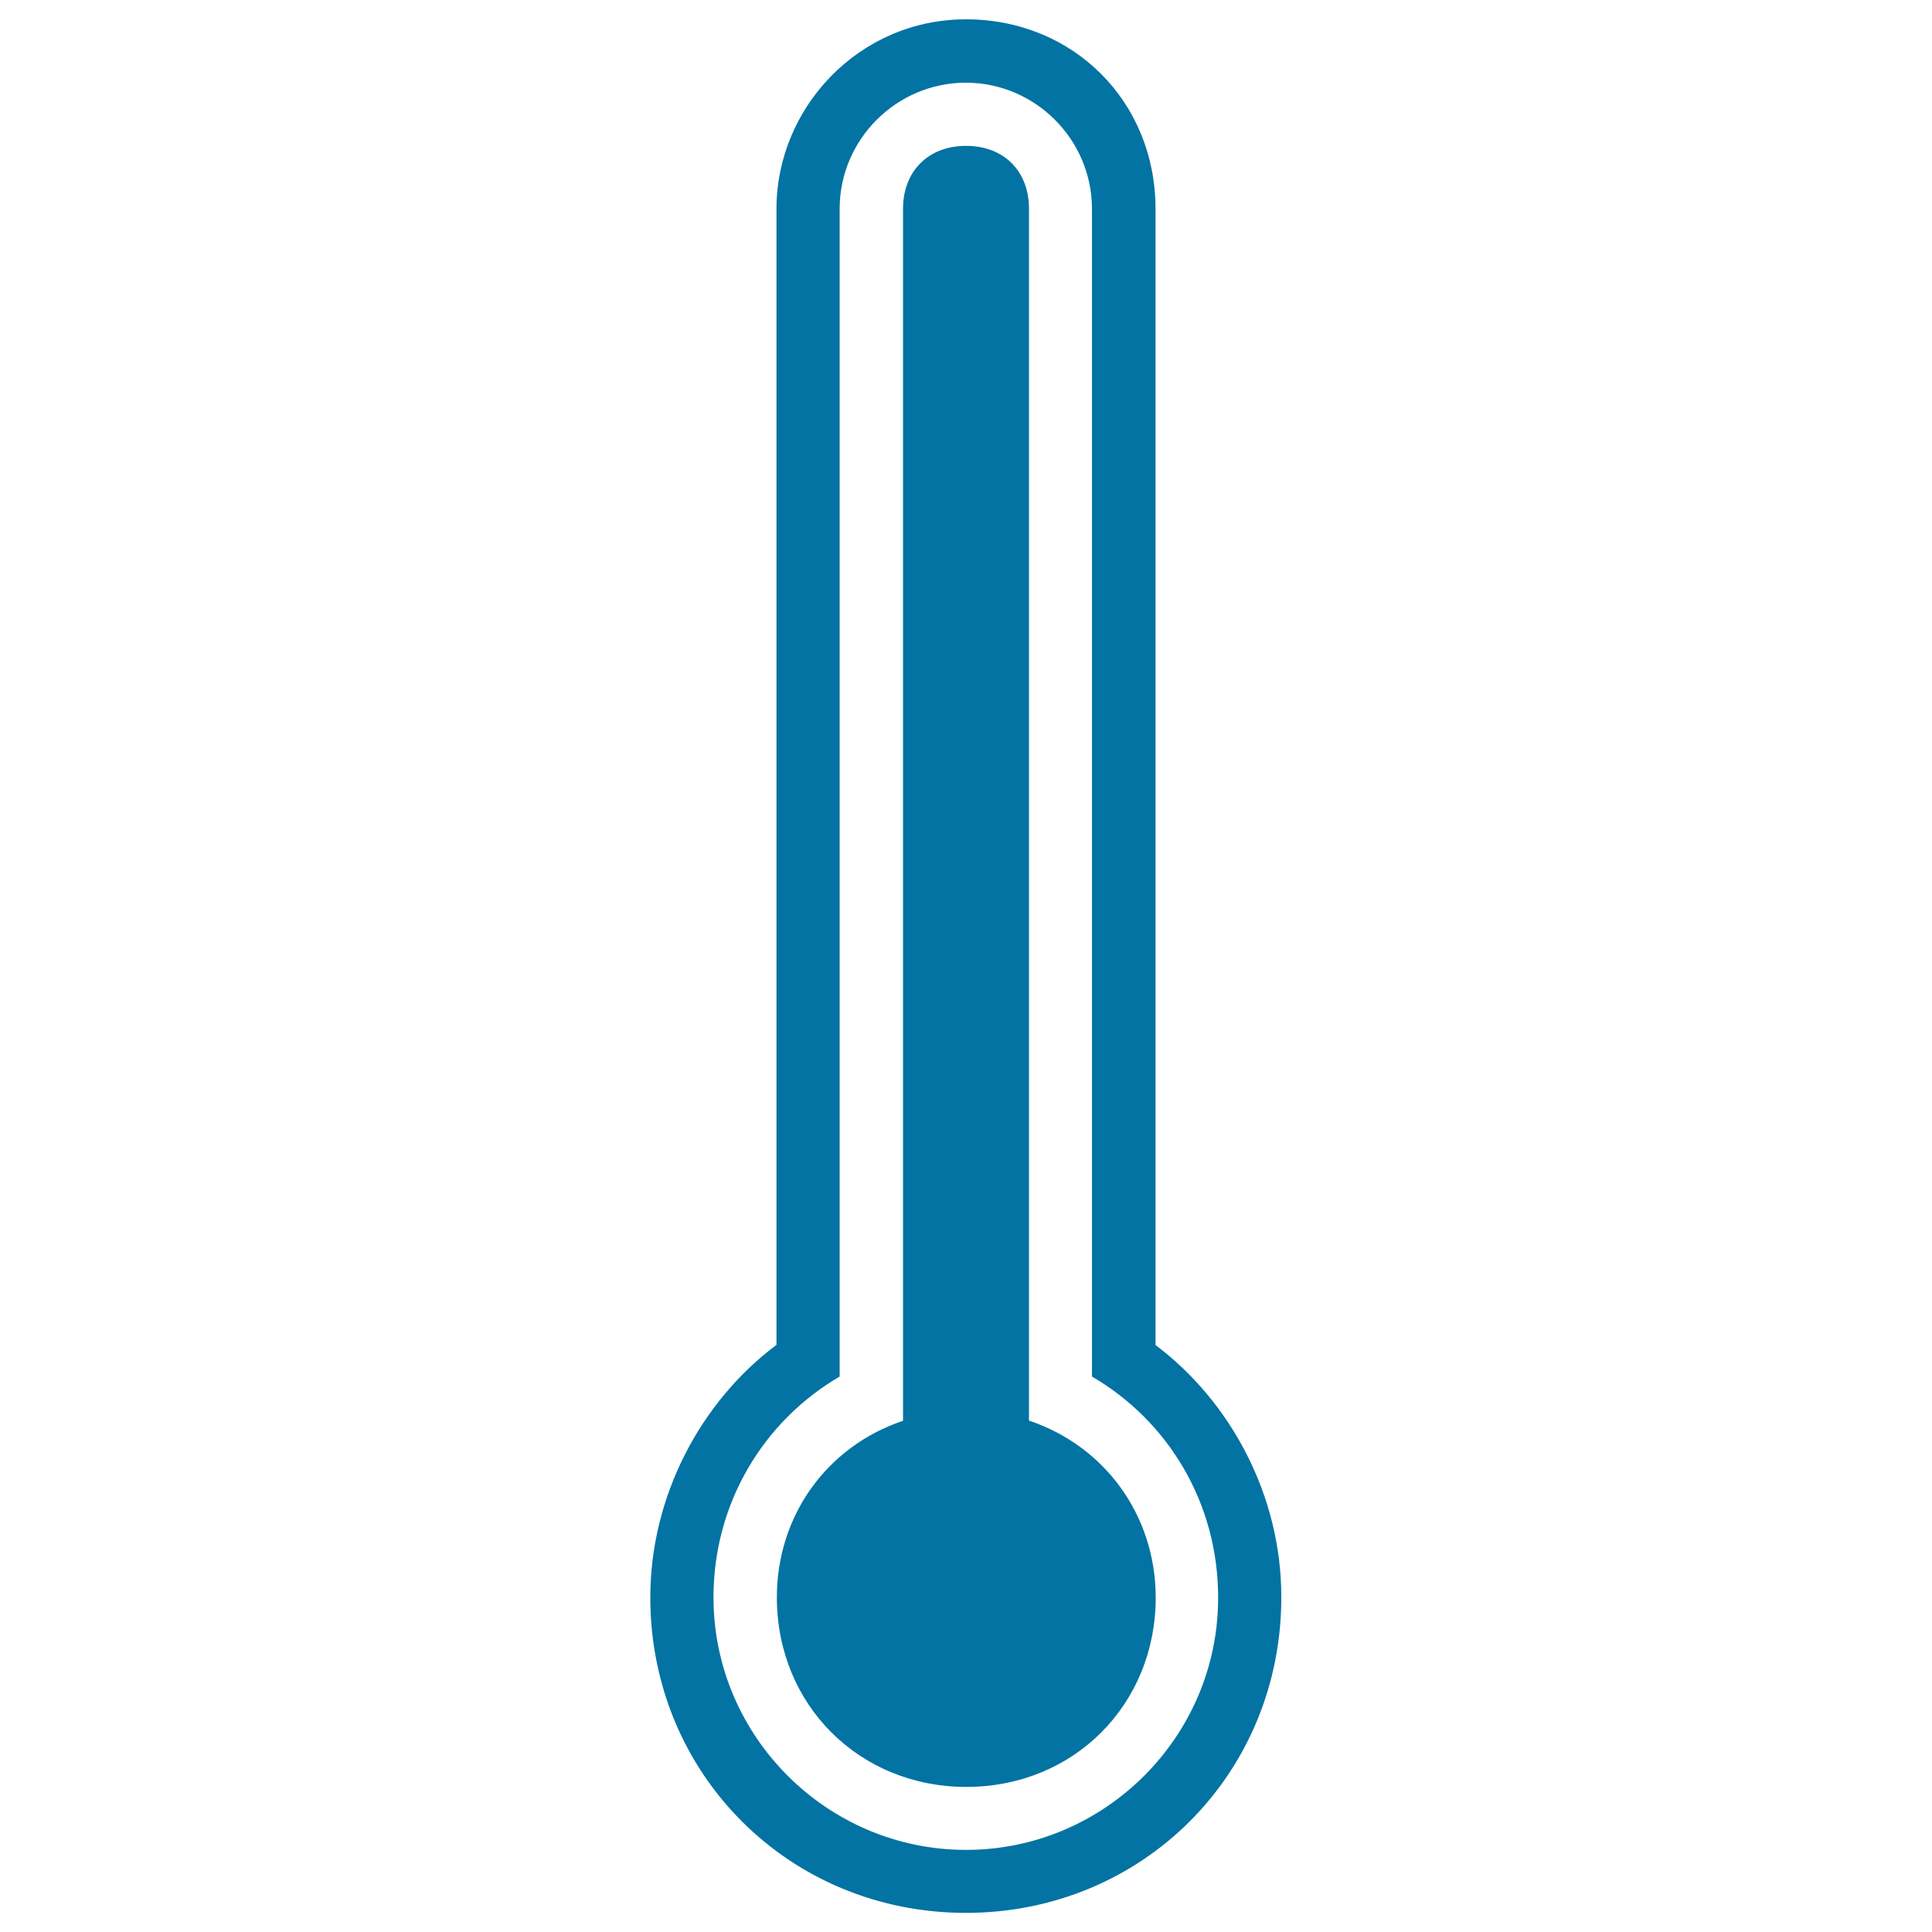 <svg xmlns="http://www.w3.org/2000/svg" viewBox="0 0 1000 1000" style="fill:#0273a2">
<title>Thermometer SVG icon</title>
<g><g><path d="M532.6,735.3c0-3.2,0-3.2,0-6.5V108.1c0-19.6-13-32.6-32.6-32.6c-19.6,0-32.6,13.2-32.6,32.6v620.8c0,3.2,0,3.2,0,6.5c-39.3,13.2-65.3,49-65.3,91.4c0,55.5,42.5,98.1,98.1,98.1c55.5,0,98-42.5,98-98.1C598.1,784.3,571.9,748.5,532.6,735.3z"/><path d="M598.1,696.2V108.1c0-55.5-42.5-98.1-98.1-98.1c-55.5,0-98.1,45.8-98.1,98.1v588c-39.3,29.4-65.3,78.4-65.3,130.7c0,91.4,71.9,163.3,163.3,163.3c91.4,0,163.3-71.9,163.3-163.3C663.3,774.4,637.2,725.6,598.1,696.2z M500,957.5c-71.9,0-130.7-58.8-130.7-130.7c0-49,26.1-91.4,65.3-114.3V108.1c0-35.9,29.4-65.3,65.3-65.3c35.9,0,65.3,29.4,65.3,65.3v604.4c39.3,22.9,65.3,65.3,65.3,114.3C630.7,898.6,571.9,957.5,500,957.5z"/></g></g>
</svg>